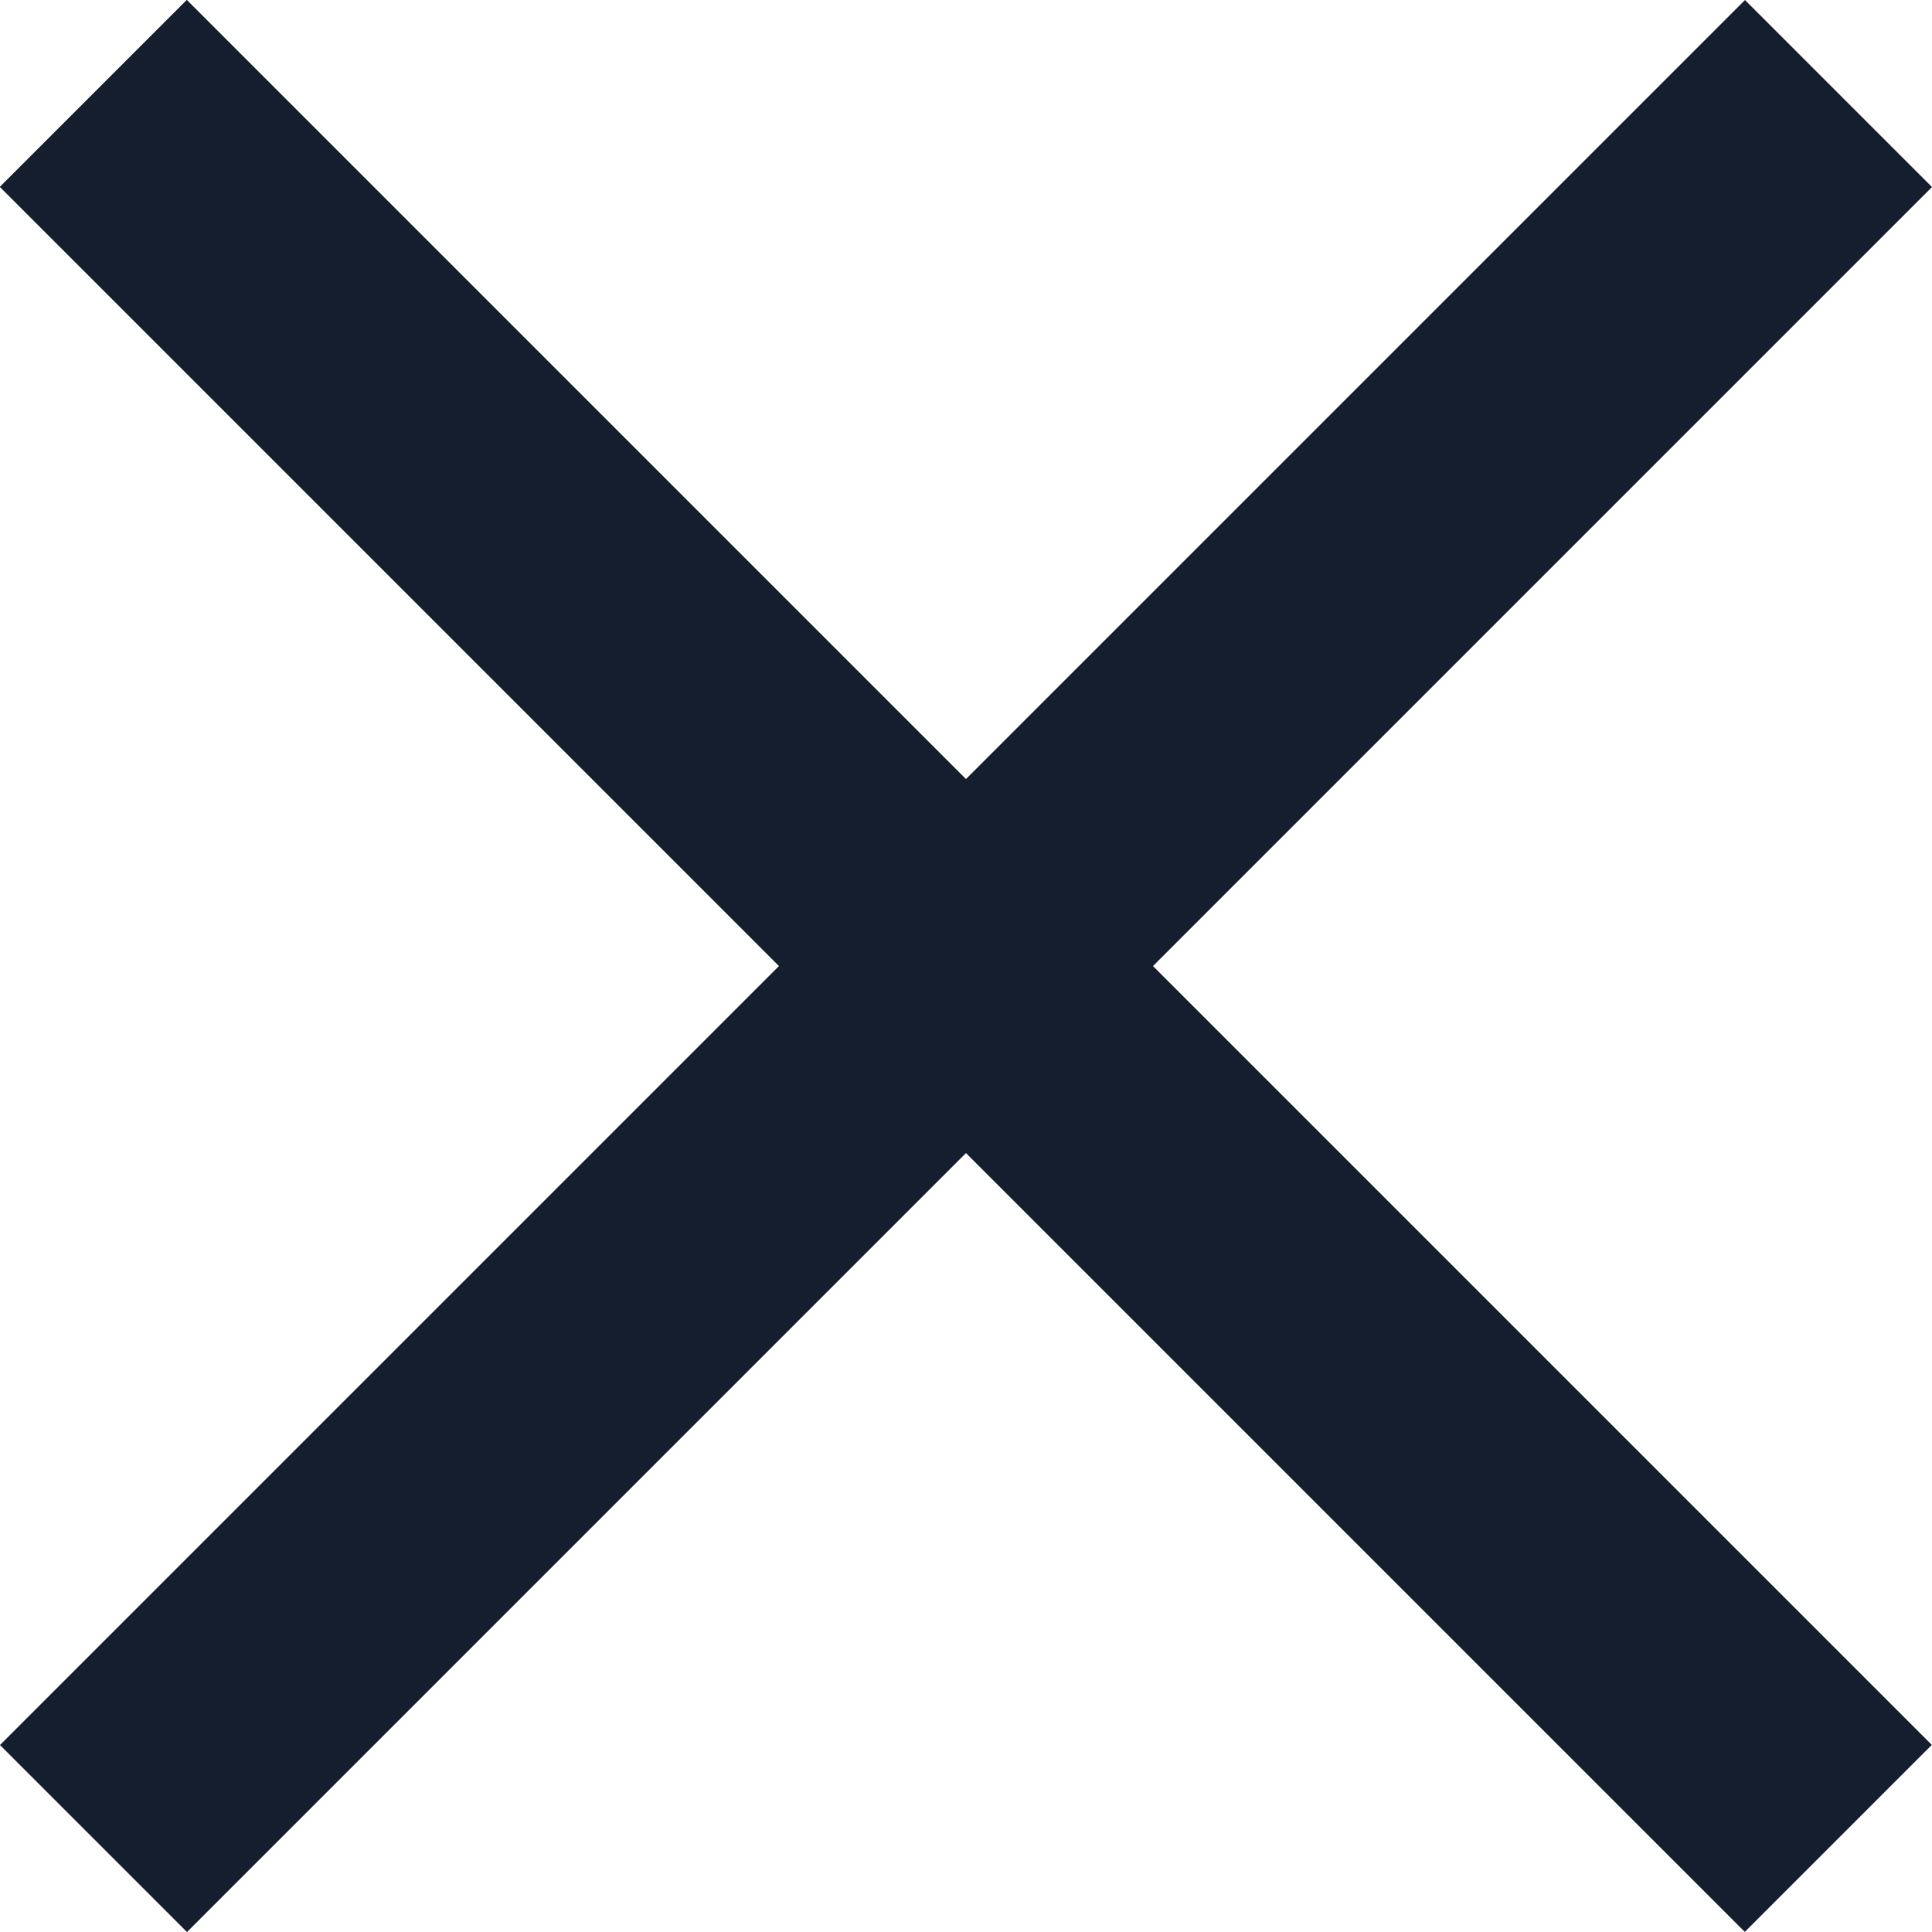 <svg xmlns="http://www.w3.org/2000/svg" width="14.61" height="14.61" viewBox="0 0 14.61 14.61">
    <g data-name="Icon feather-arrow-right">
        <path data-name="Trazado 162" d="M0 0h18.662" transform="rotate(-135 9.83 4.072)" style="fill:none;stroke:#151e2e;stroke-linejoin:round;stroke-width:2px"/>
        <path data-name="Trazado 193" d="M0 0h18.662" transform="rotate(135 6.805 3.233)" style="fill:none;stroke:#151e2e;stroke-linejoin:round;stroke-width:2px"/>
    </g>
</svg>
